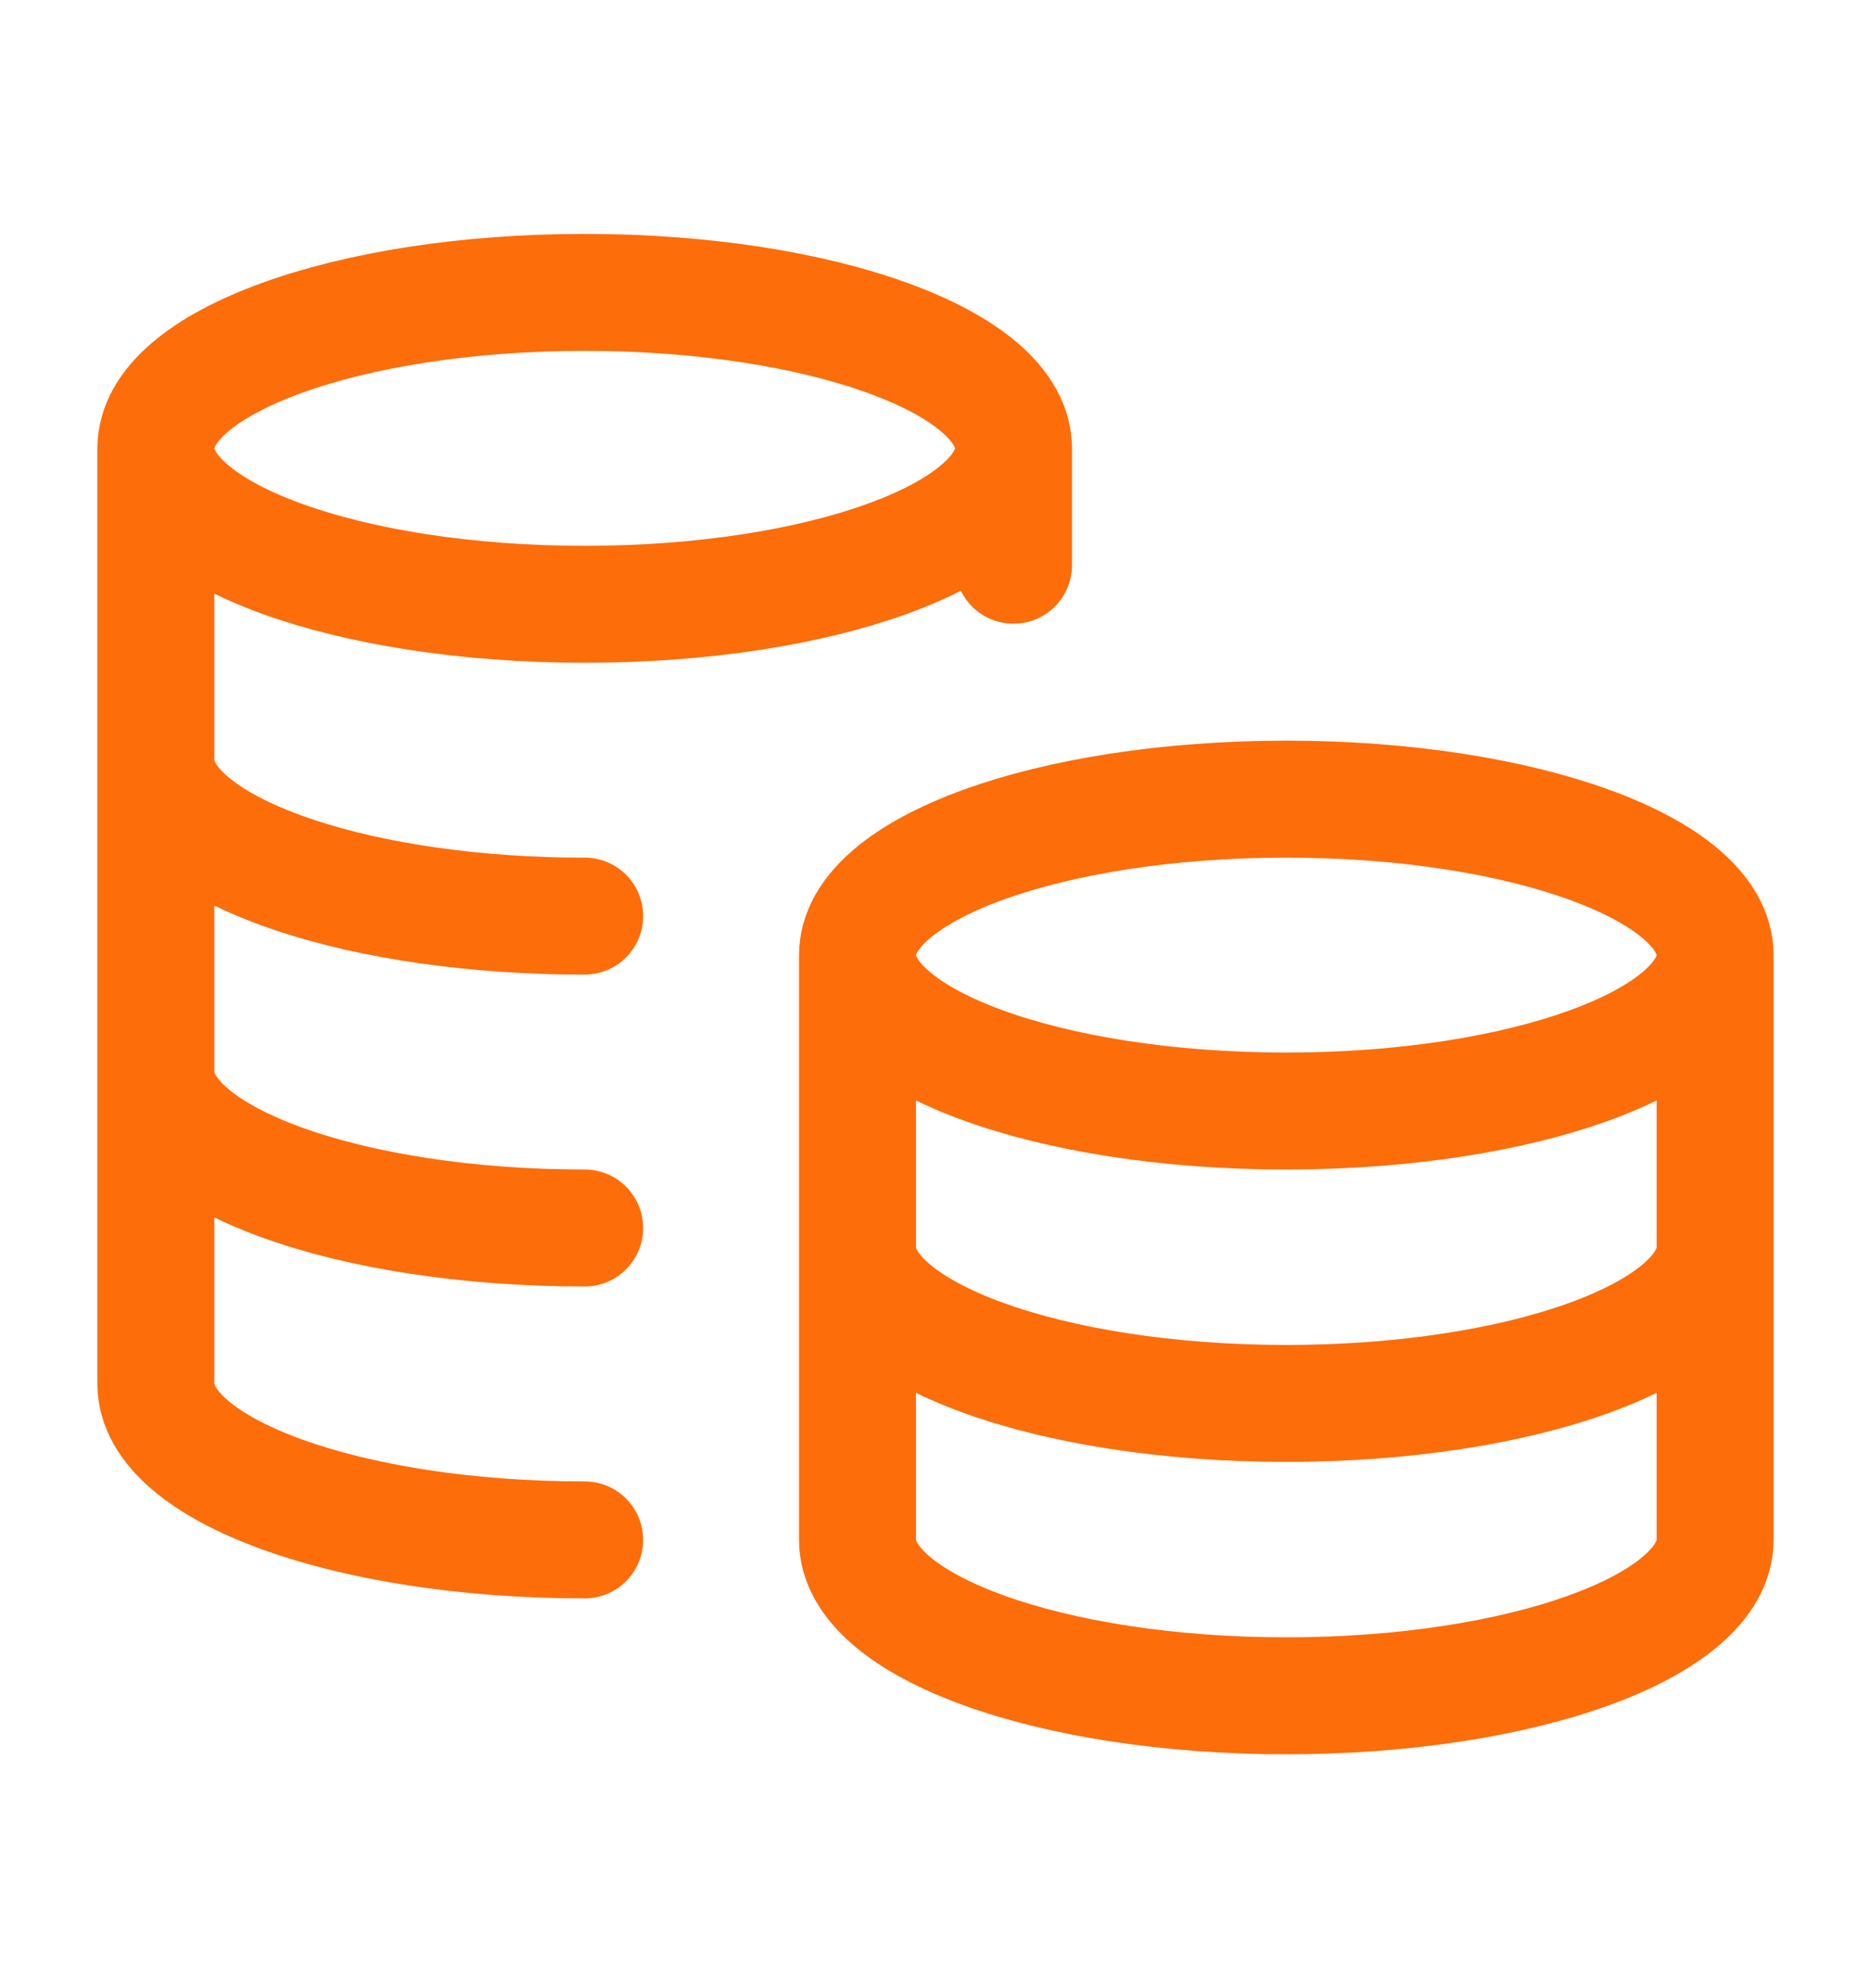 <svg width="16" height="17" viewBox="0 0 16 17" fill="none" xmlns="http://www.w3.org/2000/svg">
<path d="M8.667 3.833C8.667 4.57 7.025 5.167 5 5.167C2.975 5.167 1.333 4.57 1.333 3.833M8.667 3.833C8.667 3.097 7.025 2.5 5 2.5C2.975 2.5 1.333 3.097 1.333 3.833M8.667 3.833V4.833M1.333 3.833V11.833C1.333 12.57 2.975 13.167 5 13.167M5 7.833C4.888 7.833 4.776 7.832 4.667 7.828C2.798 7.767 1.333 7.196 1.333 6.5M5 10.5C2.975 10.5 1.333 9.903 1.333 9.167M14.667 8.167C14.667 8.903 13.025 9.5 11 9.5C8.975 9.5 7.333 8.903 7.333 8.167M14.667 8.167C14.667 7.43 13.025 6.833 11 6.833C8.975 6.833 7.333 7.43 7.333 8.167M14.667 8.167V13.167C14.667 13.903 13.025 14.5 11 14.5C8.975 14.5 7.333 13.903 7.333 13.167V8.167M14.667 10.667C14.667 11.403 13.025 12 11 12C8.975 12 7.333 11.403 7.333 10.667" stroke="#FD6D0A" stroke-linecap="round" stroke-linejoin="round"/>
</svg>
